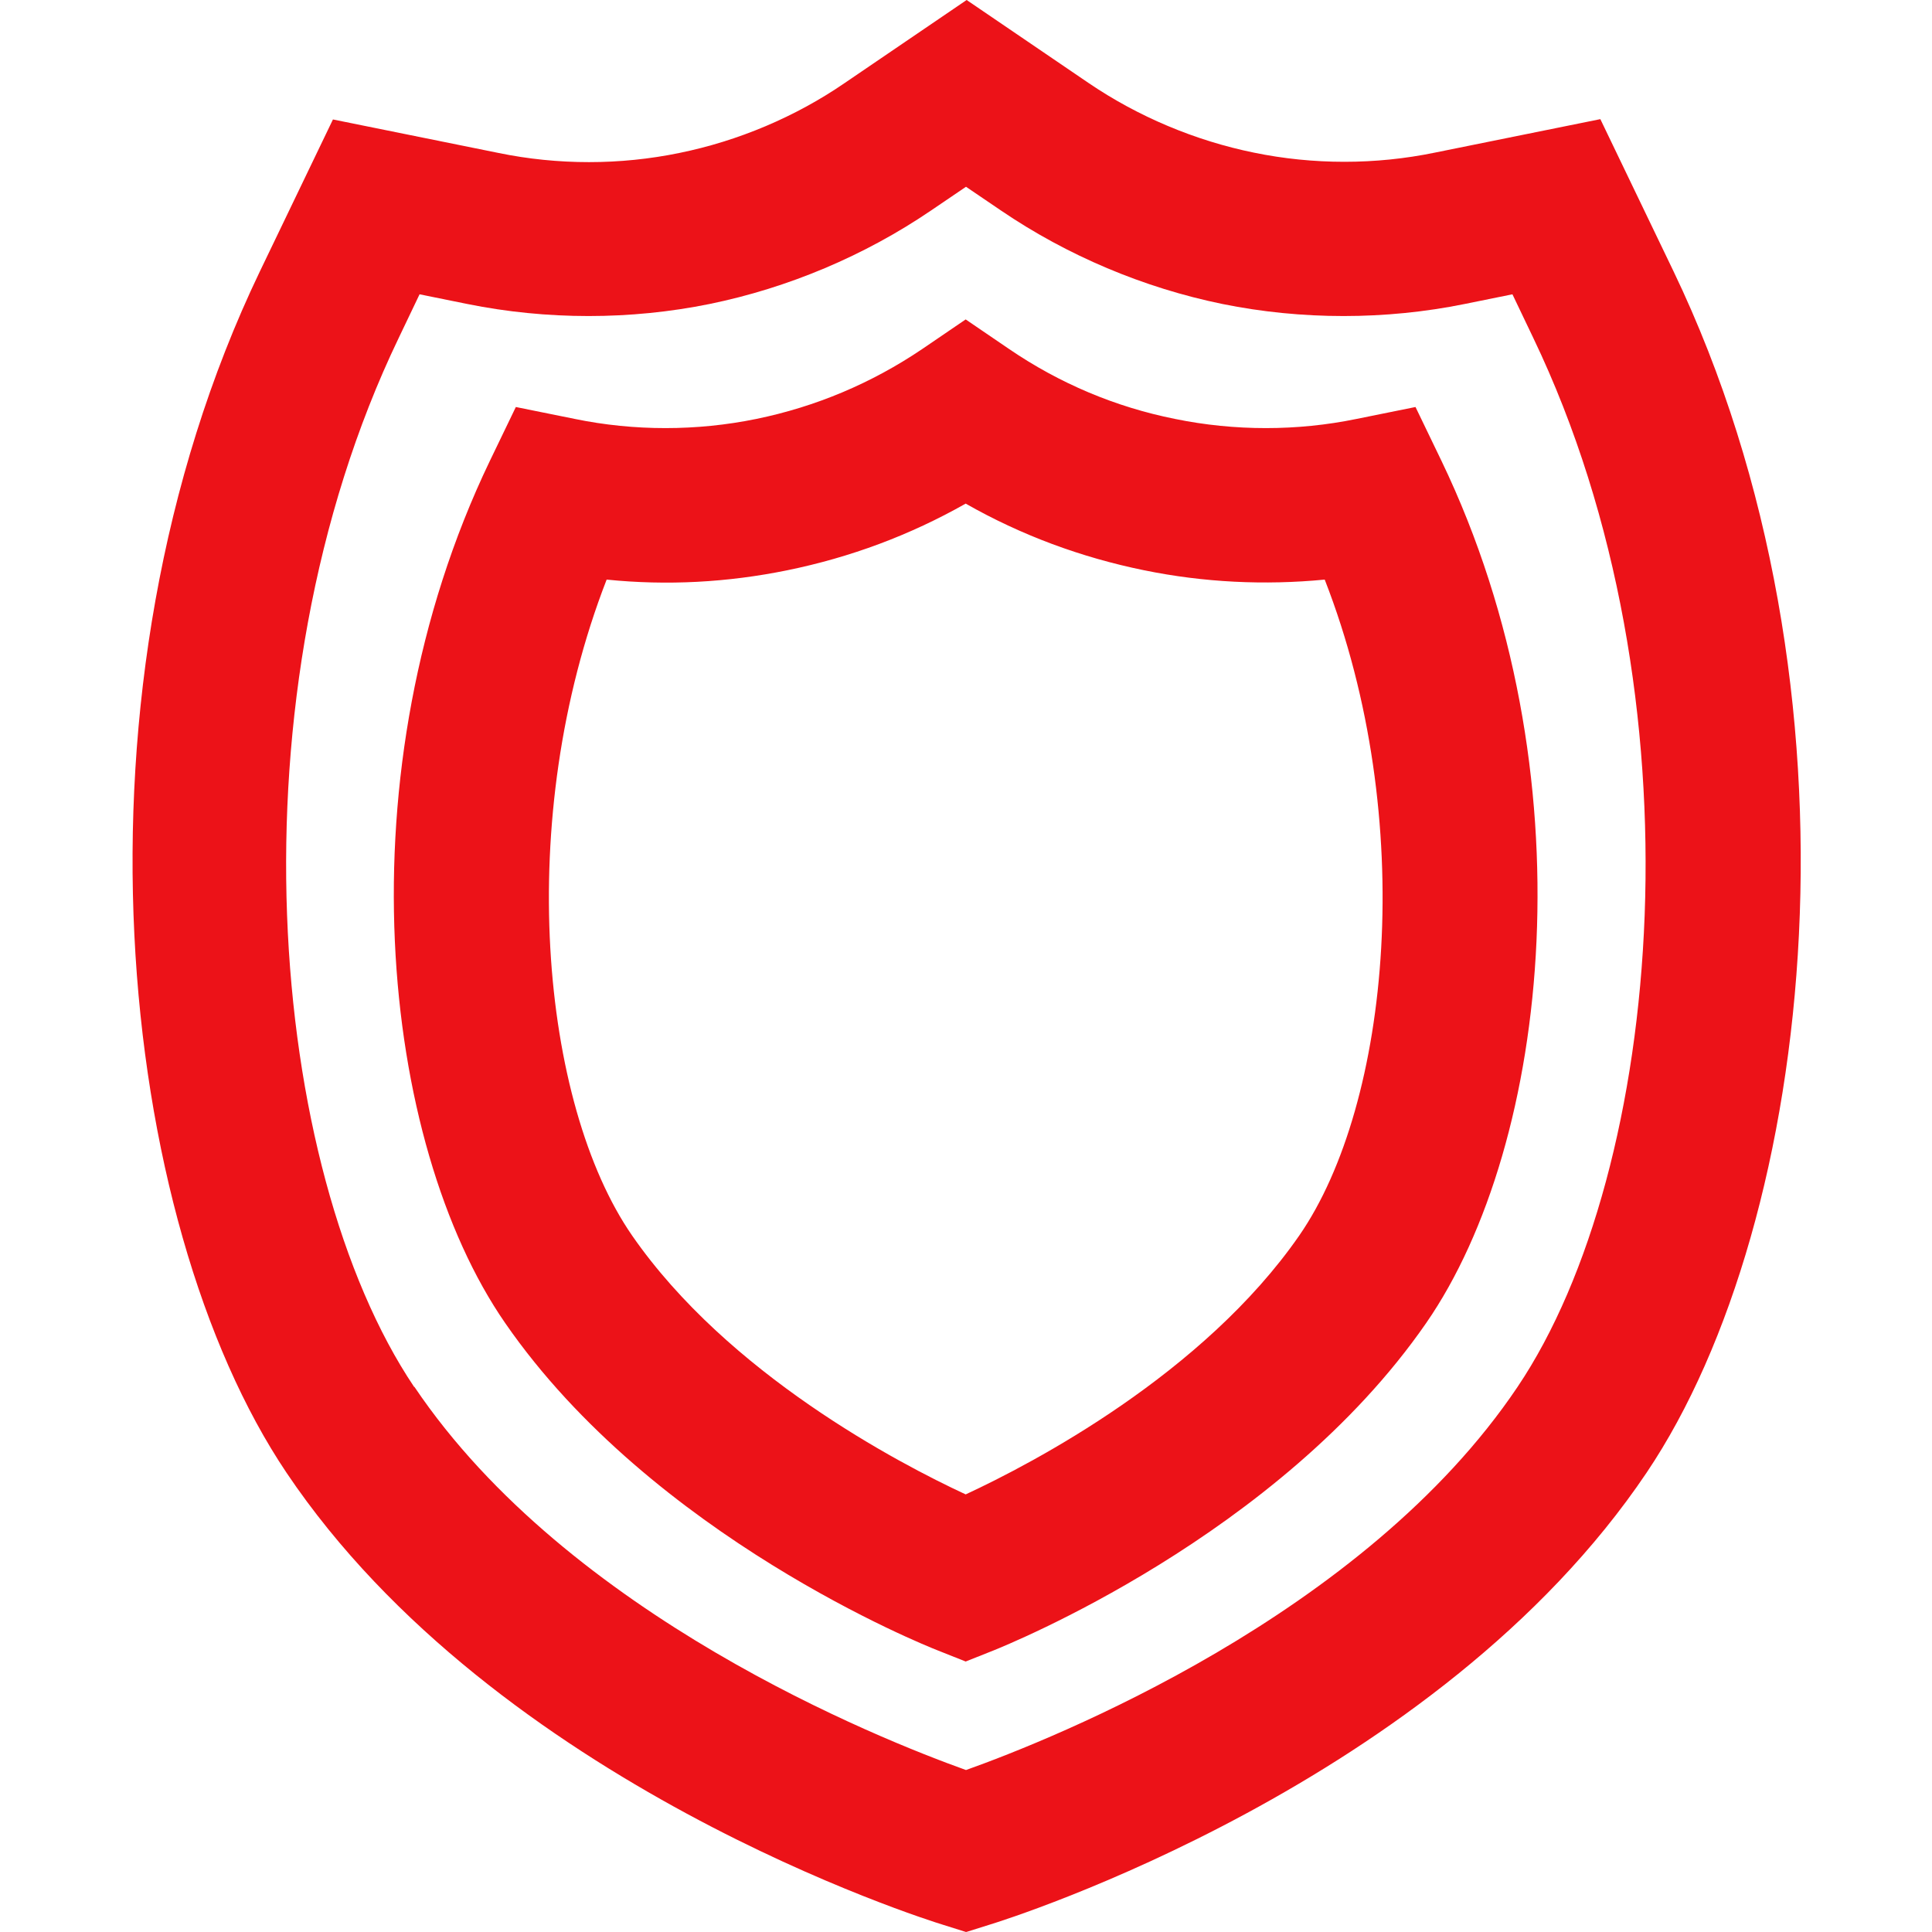<?xml version="1.0" encoding="UTF-8"?>
<svg xmlns="http://www.w3.org/2000/svg" id="Icons" viewBox="0 0 60 60">
  <defs>
    <style>
      .cls-1 {
        fill: #ec1218;
        stroke-width: 0px;
      }
    </style>
  </defs>
  <path class="cls-1" d="m30,60l-.7-.22c-.56-.17-13.89-4.36-20.4-14.04h0c-5.26-7.82-7.07-24.31-.83-37.31l2.27-4.72,5.14,1.04c1.84.38,3.78.38,5.62,0,1.82-.37,3.6-1.12,5.13-2.17l3.79-2.58,3.79,2.58c1.53,1.04,3.31,1.79,5.13,2.16,1.84.38,3.78.38,5.62,0l5.14-1.04,2.27,4.72c6.24,13,4.43,29.49-.83,37.31-6.51,9.68-19.84,13.87-20.4,14.04l-.7.22Zm-17.13-16.93c4.78,7.1,14.45,10.94,17.13,11.9,2.69-.96,12.36-4.8,17.13-11.9,4.54-6.75,5.82-21.45.49-32.57l-.65-1.36-1.48.3c-2.46.5-5.07.5-7.53,0-2.44-.5-4.81-1.5-6.87-2.9l-1.09-.74-1.09.74c-2.06,1.4-4.43,2.4-6.87,2.9-2.46.5-5.06.5-7.53,0l-1.48-.3-.65,1.36c-5.34,11.11-4.06,25.81.48,32.57h0Zm17.12,8.53l-.88-.35c-.36-.14-8.84-3.53-13.42-10.16-3.87-5.59-5.11-17.13-.48-26.77l.81-1.68,1.83.37c1.84.38,3.79.38,5.64,0,1.85-.38,3.58-1.11,5.15-2.17l1.35-.92,1.35.92c1.57,1.07,3.3,1.8,5.15,2.17,1.85.38,3.8.38,5.64,0l1.83-.37.81,1.68c4.63,9.64,3.39,21.18-.48,26.77-4.58,6.62-13.06,10.01-13.42,10.16l-.88.35Zm-11.15-33.6c-2.89,7.43-2.04,16.28.79,20.37,2.98,4.3,8.27,7.07,10.36,8.04,2.09-.97,7.38-3.74,10.36-8.04,2.83-4.09,3.69-12.94.79-20.37-1.87.18-3.75.09-5.61-.29-1.96-.4-3.82-1.09-5.54-2.07-1.73.98-3.58,1.67-5.54,2.07-1.86.38-3.74.48-5.61.29Z"></path>
</svg>
